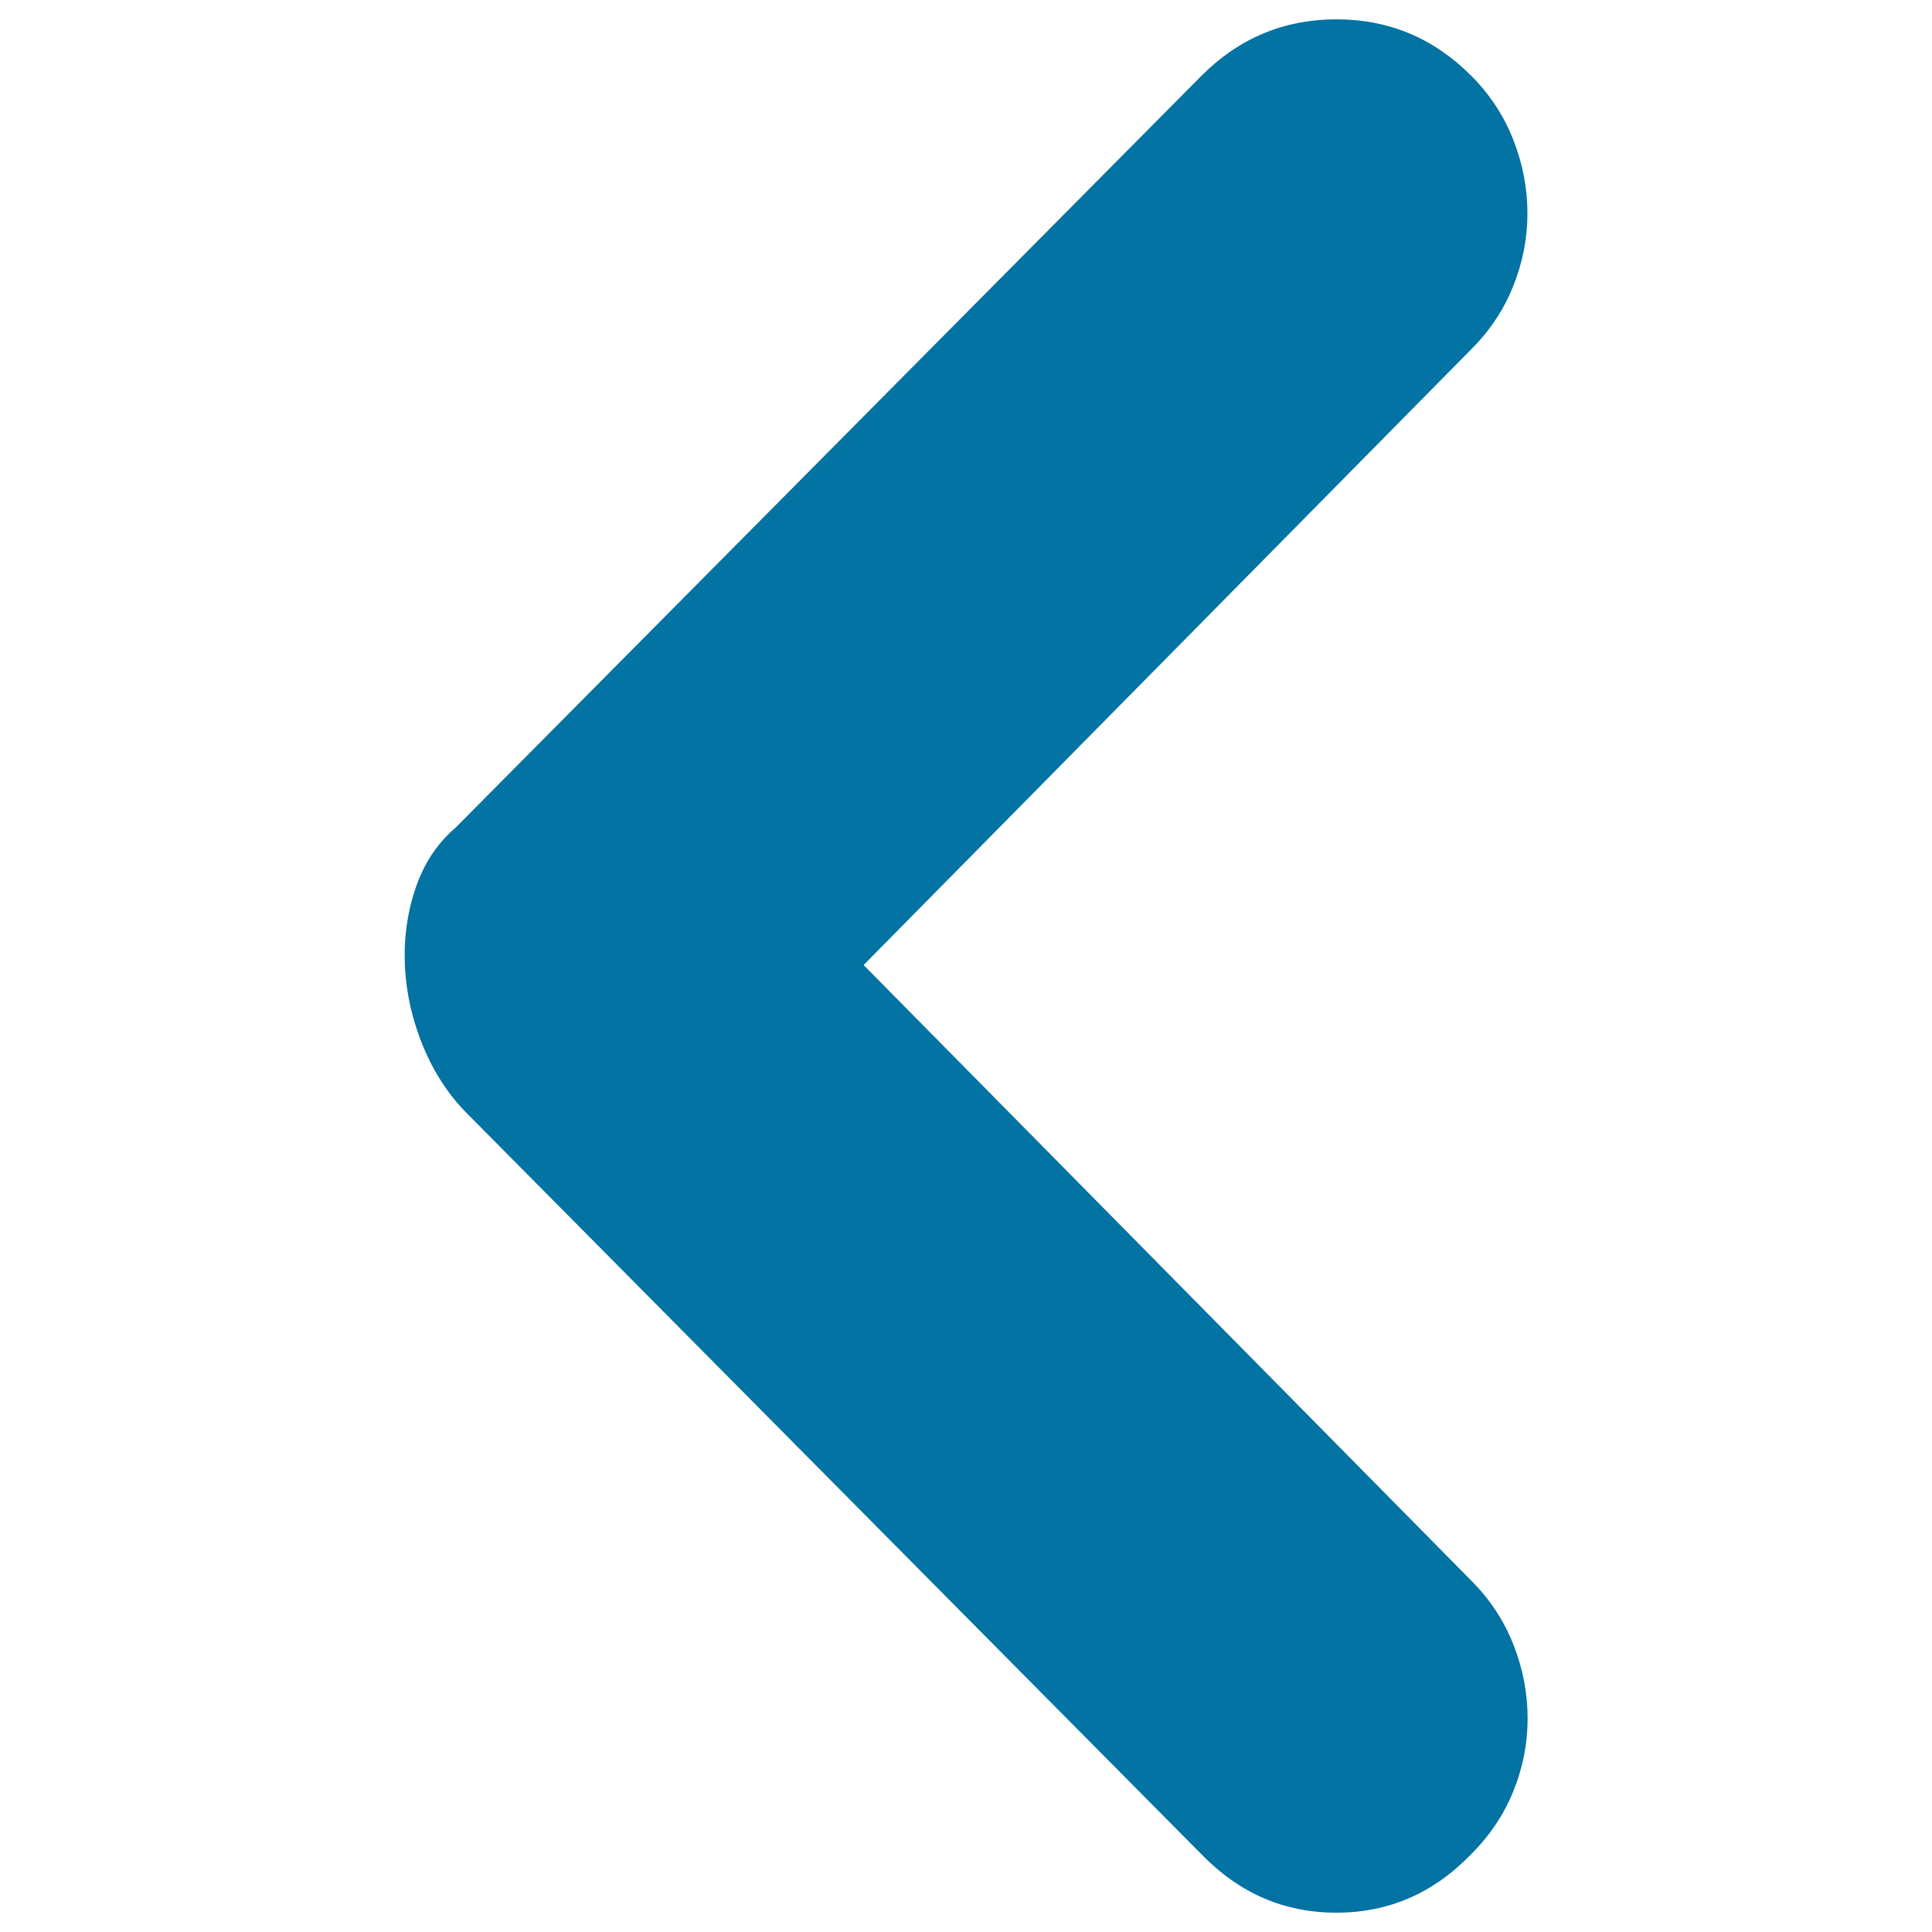 <svg xmlns="http://www.w3.org/2000/svg" viewBox="0 0 1000 1000" style="fill:#0273a2">
<title>Rounded Arrow Left SVG icon</title>
<path d="M761.5,180.8L447,499.5l314.5,318.6c9.7,9.7,17,20.8,21.9,33.3c4.9,12.5,7.3,25.2,7.3,38c0,12.8-2.4,25.3-7.3,37.5c-4.9,12.2-12.2,23.1-21.9,32.8C742,979.9,718.8,990,691.7,990c-27.1,0-50.3-10.1-69.8-30.2L241.9,576.5c-9.7-9.7-17.3-21.4-22.9-34.9c-5.6-13.6-8.7-27.3-9.4-41.2c-0.7-13.9,1-27.2,5.3-40.1c4.2-12.8,11.1-23.5,20.8-31.8L622,39.1C641.4,19.7,664.7,10,691.7,10c27.1,0,50.3,9.7,69.7,29.1c9.7,9.7,17,20.8,21.9,33.3c4.9,12.5,7.3,25.2,7.3,38c0,12.8-2.4,25.3-7.3,37.5C778.5,160.1,771.2,171.1,761.5,180.8L761.5,180.8z"/>
</svg>
